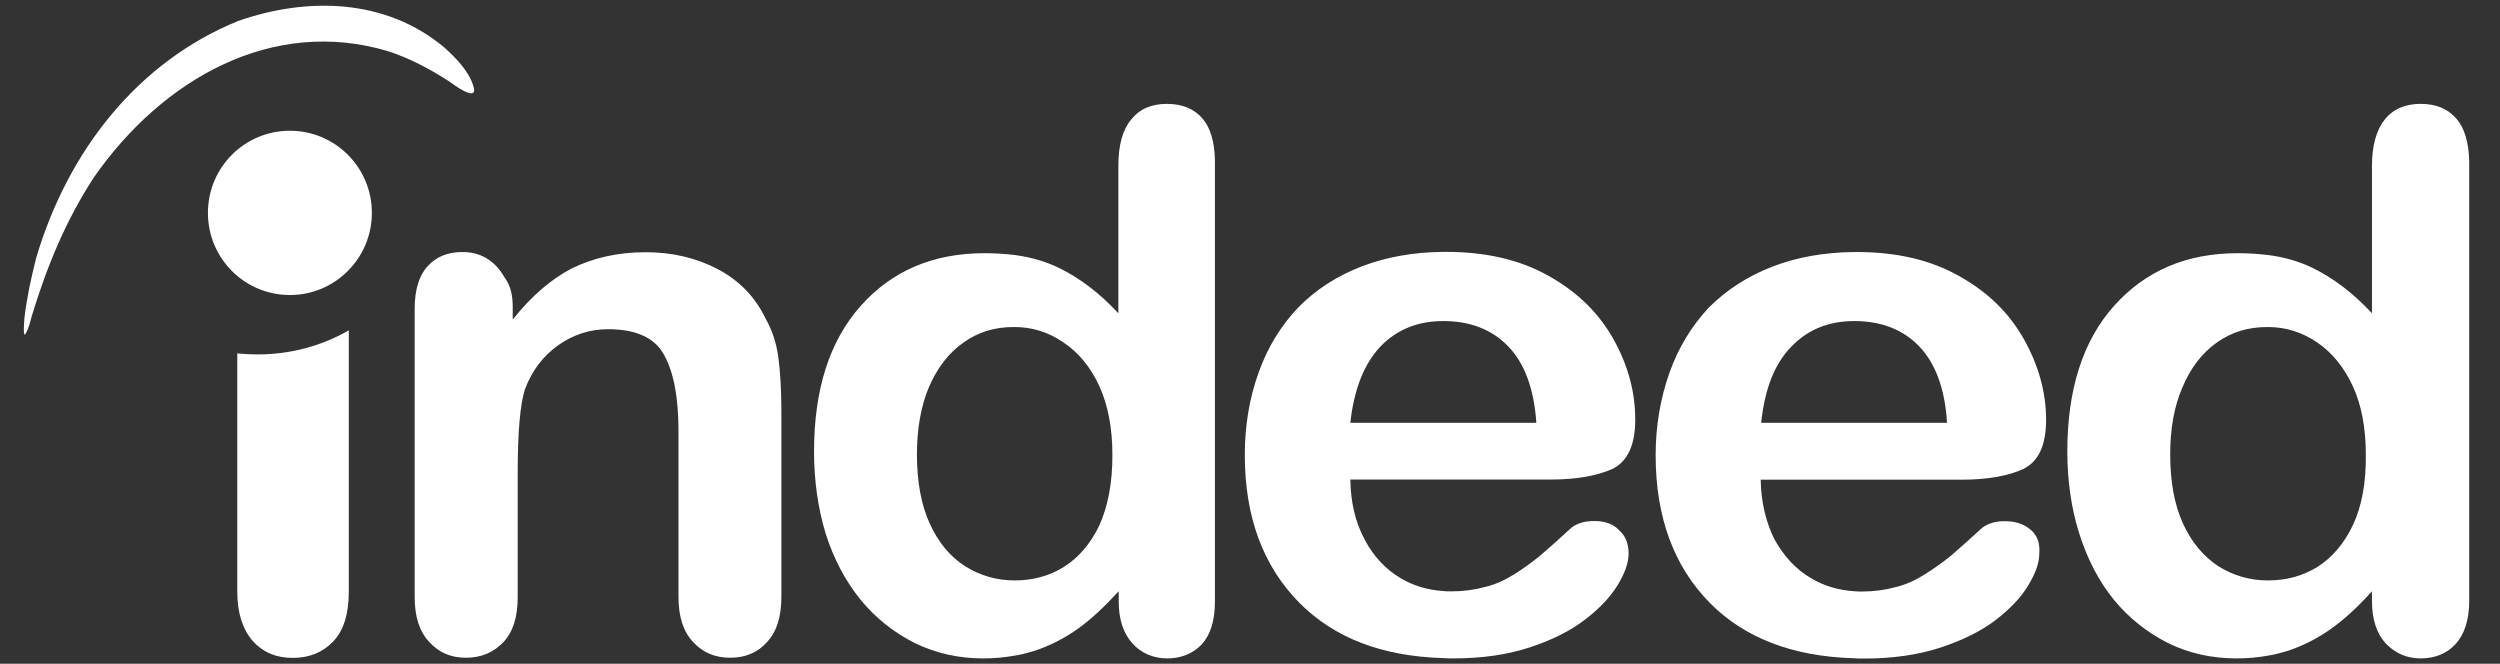 <svg width="113" height="30" viewBox="0 0 113 30" fill="none" xmlns="http://www.w3.org/2000/svg">
<rect x="0" y="0" width="113" height="30" fill="#333333" stroke="none"/>
<path fill-rule="evenodd" clip-rule="evenodd" d="M111.023 5.355C110.633 4.912 110.108 4.695 109.41 4.695C108.713 4.695 108.165 4.927 107.783 5.415C107.408 5.887 107.213 6.592 107.213 7.5V14.16C106.343 13.222 105.443 12.555 104.52 12.105C103.95 11.827 103.275 11.625 102.518 11.527C102.075 11.475 101.633 11.445 101.138 11.445C98.843 11.445 96.983 12.232 95.558 13.822C94.148 15.397 93.443 17.595 93.443 20.407C93.443 21.735 93.623 22.98 93.983 24.12C94.343 25.252 94.853 26.25 95.543 27.105C96.233 27.945 97.065 28.597 98.003 29.07C98.94 29.527 99.968 29.76 101.085 29.76C101.595 29.76 102.083 29.715 102.525 29.632C102.833 29.587 103.103 29.505 103.395 29.422C104.1 29.19 104.76 28.852 105.36 28.425C105.983 27.982 106.59 27.42 107.213 26.722V27.165C107.213 27.997 107.423 28.627 107.835 29.085C108.263 29.527 108.788 29.76 109.41 29.76C110.063 29.76 110.588 29.542 110.985 29.122C111.383 28.68 111.608 28.042 111.608 27.172V7.26C111.585 6.435 111.398 5.782 111.023 5.355ZM106.35 23.737C105.953 24.577 105.398 25.215 104.745 25.627C104.07 26.04 103.335 26.235 102.518 26.235H102.503C101.685 26.235 100.958 26.017 100.275 25.597C99.6 25.155 99.06 24.517 98.67 23.662C98.28 22.807 98.093 21.757 98.093 20.542C98.093 19.38 98.273 18.36 98.648 17.505C99.008 16.635 99.533 15.96 100.193 15.487C100.868 15.007 101.618 14.782 102.473 14.782H102.518C103.32 14.782 104.048 15.015 104.73 15.472C105.405 15.93 105.945 16.59 106.343 17.445C106.74 18.3 106.935 19.35 106.935 20.542C106.95 21.817 106.755 22.882 106.35 23.737ZM91.77 23.932C91.478 23.685 91.095 23.557 90.608 23.557C90.165 23.557 89.85 23.67 89.603 23.85C89.025 24.375 88.553 24.802 88.193 25.11C87.833 25.402 87.435 25.687 86.993 25.965C86.58 26.227 86.123 26.437 85.665 26.542C85.193 26.67 84.698 26.737 84.143 26.737C84.015 26.737 83.91 26.737 83.798 26.722C83.108 26.677 82.455 26.49 81.878 26.145C81.188 25.747 80.648 25.162 80.22 24.405C79.823 23.617 79.598 22.702 79.583 21.682H88.658C89.873 21.682 90.81 21.502 91.478 21.187C92.153 20.842 92.483 20.107 92.483 18.975C92.483 17.745 92.153 16.545 91.5 15.367C90.848 14.19 89.895 13.23 88.583 12.495C87.285 11.752 85.74 11.392 83.925 11.392H83.79C82.448 11.407 81.218 11.625 80.13 12.045C78.983 12.487 78.03 13.11 77.228 13.912C76.47 14.73 75.863 15.705 75.458 16.852C75.053 18 74.835 19.245 74.835 20.565C74.835 23.4 75.668 25.62 77.31 27.277C78.87 28.837 81.023 29.67 83.775 29.752C83.925 29.767 84.09 29.767 84.255 29.767C85.538 29.767 86.7 29.602 87.705 29.272C88.71 28.942 89.543 28.53 90.203 28.027C90.863 27.517 91.365 26.992 91.68 26.452C92.01 25.912 92.175 25.432 92.175 25.027C92.22 24.54 92.07 24.172 91.77 23.932ZM80.963 15.675C81.698 14.902 82.65 14.512 83.805 14.512H83.82C85.02 14.512 86.003 14.887 86.738 15.645C87.473 16.402 87.915 17.565 88.005 19.11H79.605C79.763 17.595 80.205 16.447 80.963 15.675ZM72.06 23.55C71.603 23.55 71.288 23.662 71.04 23.842C70.47 24.367 69.99 24.795 69.63 25.102C69.27 25.395 68.888 25.68 68.445 25.957C68.018 26.22 67.575 26.43 67.103 26.535C66.645 26.662 66.135 26.73 65.58 26.73C65.453 26.73 65.348 26.73 65.235 26.715C64.545 26.67 63.893 26.482 63.315 26.137C62.64 25.74 62.085 25.155 61.688 24.397C61.26 23.61 61.05 22.695 61.035 21.675H70.095C71.295 21.675 72.233 21.495 72.915 21.18C73.575 20.835 73.913 20.1 73.913 18.967C73.913 17.737 73.598 16.537 72.945 15.36C72.293 14.182 71.333 13.222 70.028 12.487C68.73 11.745 67.17 11.385 65.37 11.385H65.22C63.878 11.4 62.663 11.617 61.56 12.037C60.413 12.48 59.46 13.102 58.673 13.905C57.9 14.722 57.293 15.697 56.888 16.845C56.475 17.992 56.265 19.237 56.265 20.557C56.265 23.392 57.105 25.612 58.755 27.27C60.315 28.83 62.46 29.662 65.205 29.745C65.37 29.76 65.52 29.76 65.685 29.76C66.983 29.76 68.13 29.595 69.135 29.265C70.14 28.935 70.973 28.522 71.625 28.02C72.3 27.51 72.788 26.985 73.118 26.445C73.448 25.905 73.613 25.425 73.613 25.02C73.613 24.562 73.463 24.202 73.17 23.955C72.915 23.67 72.51 23.55 72.06 23.55ZM62.385 15.675C63.12 14.902 64.073 14.512 65.228 14.512H65.243C66.443 14.512 67.425 14.887 68.16 15.645C68.903 16.402 69.338 17.565 69.443 19.11H61.035C61.2 17.595 61.658 16.447 62.385 15.675ZM10.725 26.737V15.975C11.04 16.005 11.348 16.02 11.648 16.02C13.155 16.02 14.565 15.622 15.765 14.932V26.745C15.765 27.75 15.533 28.5 15.06 28.995C14.588 29.49 13.98 29.737 13.223 29.737C12.488 29.737 11.895 29.49 11.43 28.98C10.98 28.462 10.725 27.735 10.725 26.737ZM54.353 5.355C53.963 4.912 53.43 4.695 52.748 4.695C52.043 4.695 51.503 4.927 51.12 5.415C50.73 5.887 50.55 6.592 50.55 7.5V14.16C49.68 13.222 48.78 12.555 47.858 12.105C47.28 11.827 46.613 11.625 45.87 11.527C45.443 11.475 44.985 11.445 44.49 11.445C42.195 11.445 40.32 12.232 38.91 13.822C37.5 15.397 36.795 17.595 36.795 20.407C36.795 21.735 36.975 22.98 37.32 24.12C37.68 25.252 38.205 26.25 38.895 27.105C39.585 27.945 40.418 28.597 41.355 29.07C42.308 29.527 43.32 29.76 44.438 29.76C44.933 29.76 45.42 29.715 45.878 29.632C46.185 29.587 46.455 29.505 46.748 29.422C47.453 29.19 48.113 28.852 48.713 28.425C49.335 27.982 49.928 27.42 50.565 26.722V27.165C50.565 27.997 50.775 28.627 51.188 29.085C51.585 29.527 52.14 29.76 52.763 29.76C53.385 29.76 53.925 29.542 54.323 29.122C54.72 28.68 54.915 28.042 54.915 27.172V7.26C54.9 6.435 54.72 5.782 54.353 5.355ZM49.695 23.737C49.298 24.577 48.743 25.215 48.083 25.627C47.423 26.04 46.673 26.235 45.87 26.235H45.855C45.038 26.235 44.31 26.017 43.628 25.597C42.938 25.155 42.413 24.517 42.023 23.662C41.633 22.807 41.445 21.757 41.445 20.542C41.445 19.38 41.625 18.36 41.985 17.505C42.36 16.635 42.87 15.96 43.545 15.487C44.205 15.007 44.97 14.782 45.81 14.782H45.863C46.665 14.782 47.393 15.015 48.06 15.472C48.75 15.93 49.29 16.59 49.688 17.445C50.078 18.3 50.28 19.35 50.28 20.542C50.288 21.817 50.078 22.882 49.695 23.737ZM23.175 13.89V14.445C24.008 13.395 24.885 12.637 25.838 12.135C26.82 11.655 27.923 11.4 29.183 11.4C30.398 11.4 31.493 11.662 32.453 12.172C33.42 12.682 34.125 13.417 34.59 14.37C34.905 14.925 35.1 15.532 35.183 16.162C35.265 16.785 35.318 17.61 35.318 18.607V26.977C35.318 27.892 35.1 28.567 34.665 29.025C34.253 29.497 33.683 29.73 33.008 29.73C32.318 29.73 31.763 29.497 31.32 29.01C30.878 28.537 30.668 27.862 30.668 26.977V19.477C30.668 17.985 30.458 16.852 30.03 16.065C29.618 15.277 28.763 14.88 27.488 14.88C26.655 14.88 25.913 15.127 25.238 15.6C24.563 16.08 24.053 16.732 23.73 17.587C23.513 18.262 23.4 19.507 23.4 21.36V26.985C23.4 27.907 23.183 28.575 22.74 29.04C22.298 29.497 21.743 29.73 21.053 29.73C20.378 29.73 19.838 29.497 19.395 29.01C18.953 28.537 18.743 27.862 18.743 26.977V13.965C18.743 13.11 18.938 12.457 19.32 12.045C19.695 11.617 20.22 11.392 20.895 11.392C21.293 11.392 21.653 11.475 21.983 11.67C22.313 11.865 22.575 12.142 22.785 12.51C23.093 12.915 23.175 13.365 23.175 13.89ZM10.755 0.952C13.875 -0.143 17.445 -0.083 20.108 2.167C20.603 2.625 21.173 3.187 21.39 3.87C21.668 4.71 20.453 3.787 20.273 3.66C19.403 3.105 18.533 2.64 17.55 2.317C12.3 0.742 7.328 3.585 4.238 8.025C2.97 9.975 2.123 12.03 1.433 14.295C1.365 14.542 1.298 14.865 1.155 15.082C1.02 15.33 1.103 14.422 1.103 14.377C1.215 13.44 1.41 12.54 1.643 11.632C3.075 6.817 6.225 2.797 10.755 0.952ZM16.808 9.622C16.808 11.67 15.15 13.335 13.103 13.335C11.055 13.335 9.398 11.677 9.398 9.622C9.398 7.567 11.055 5.91 13.103 5.91C15.15 5.91 16.808 7.567 16.808 9.622Z" fill="white"/>
</svg>
